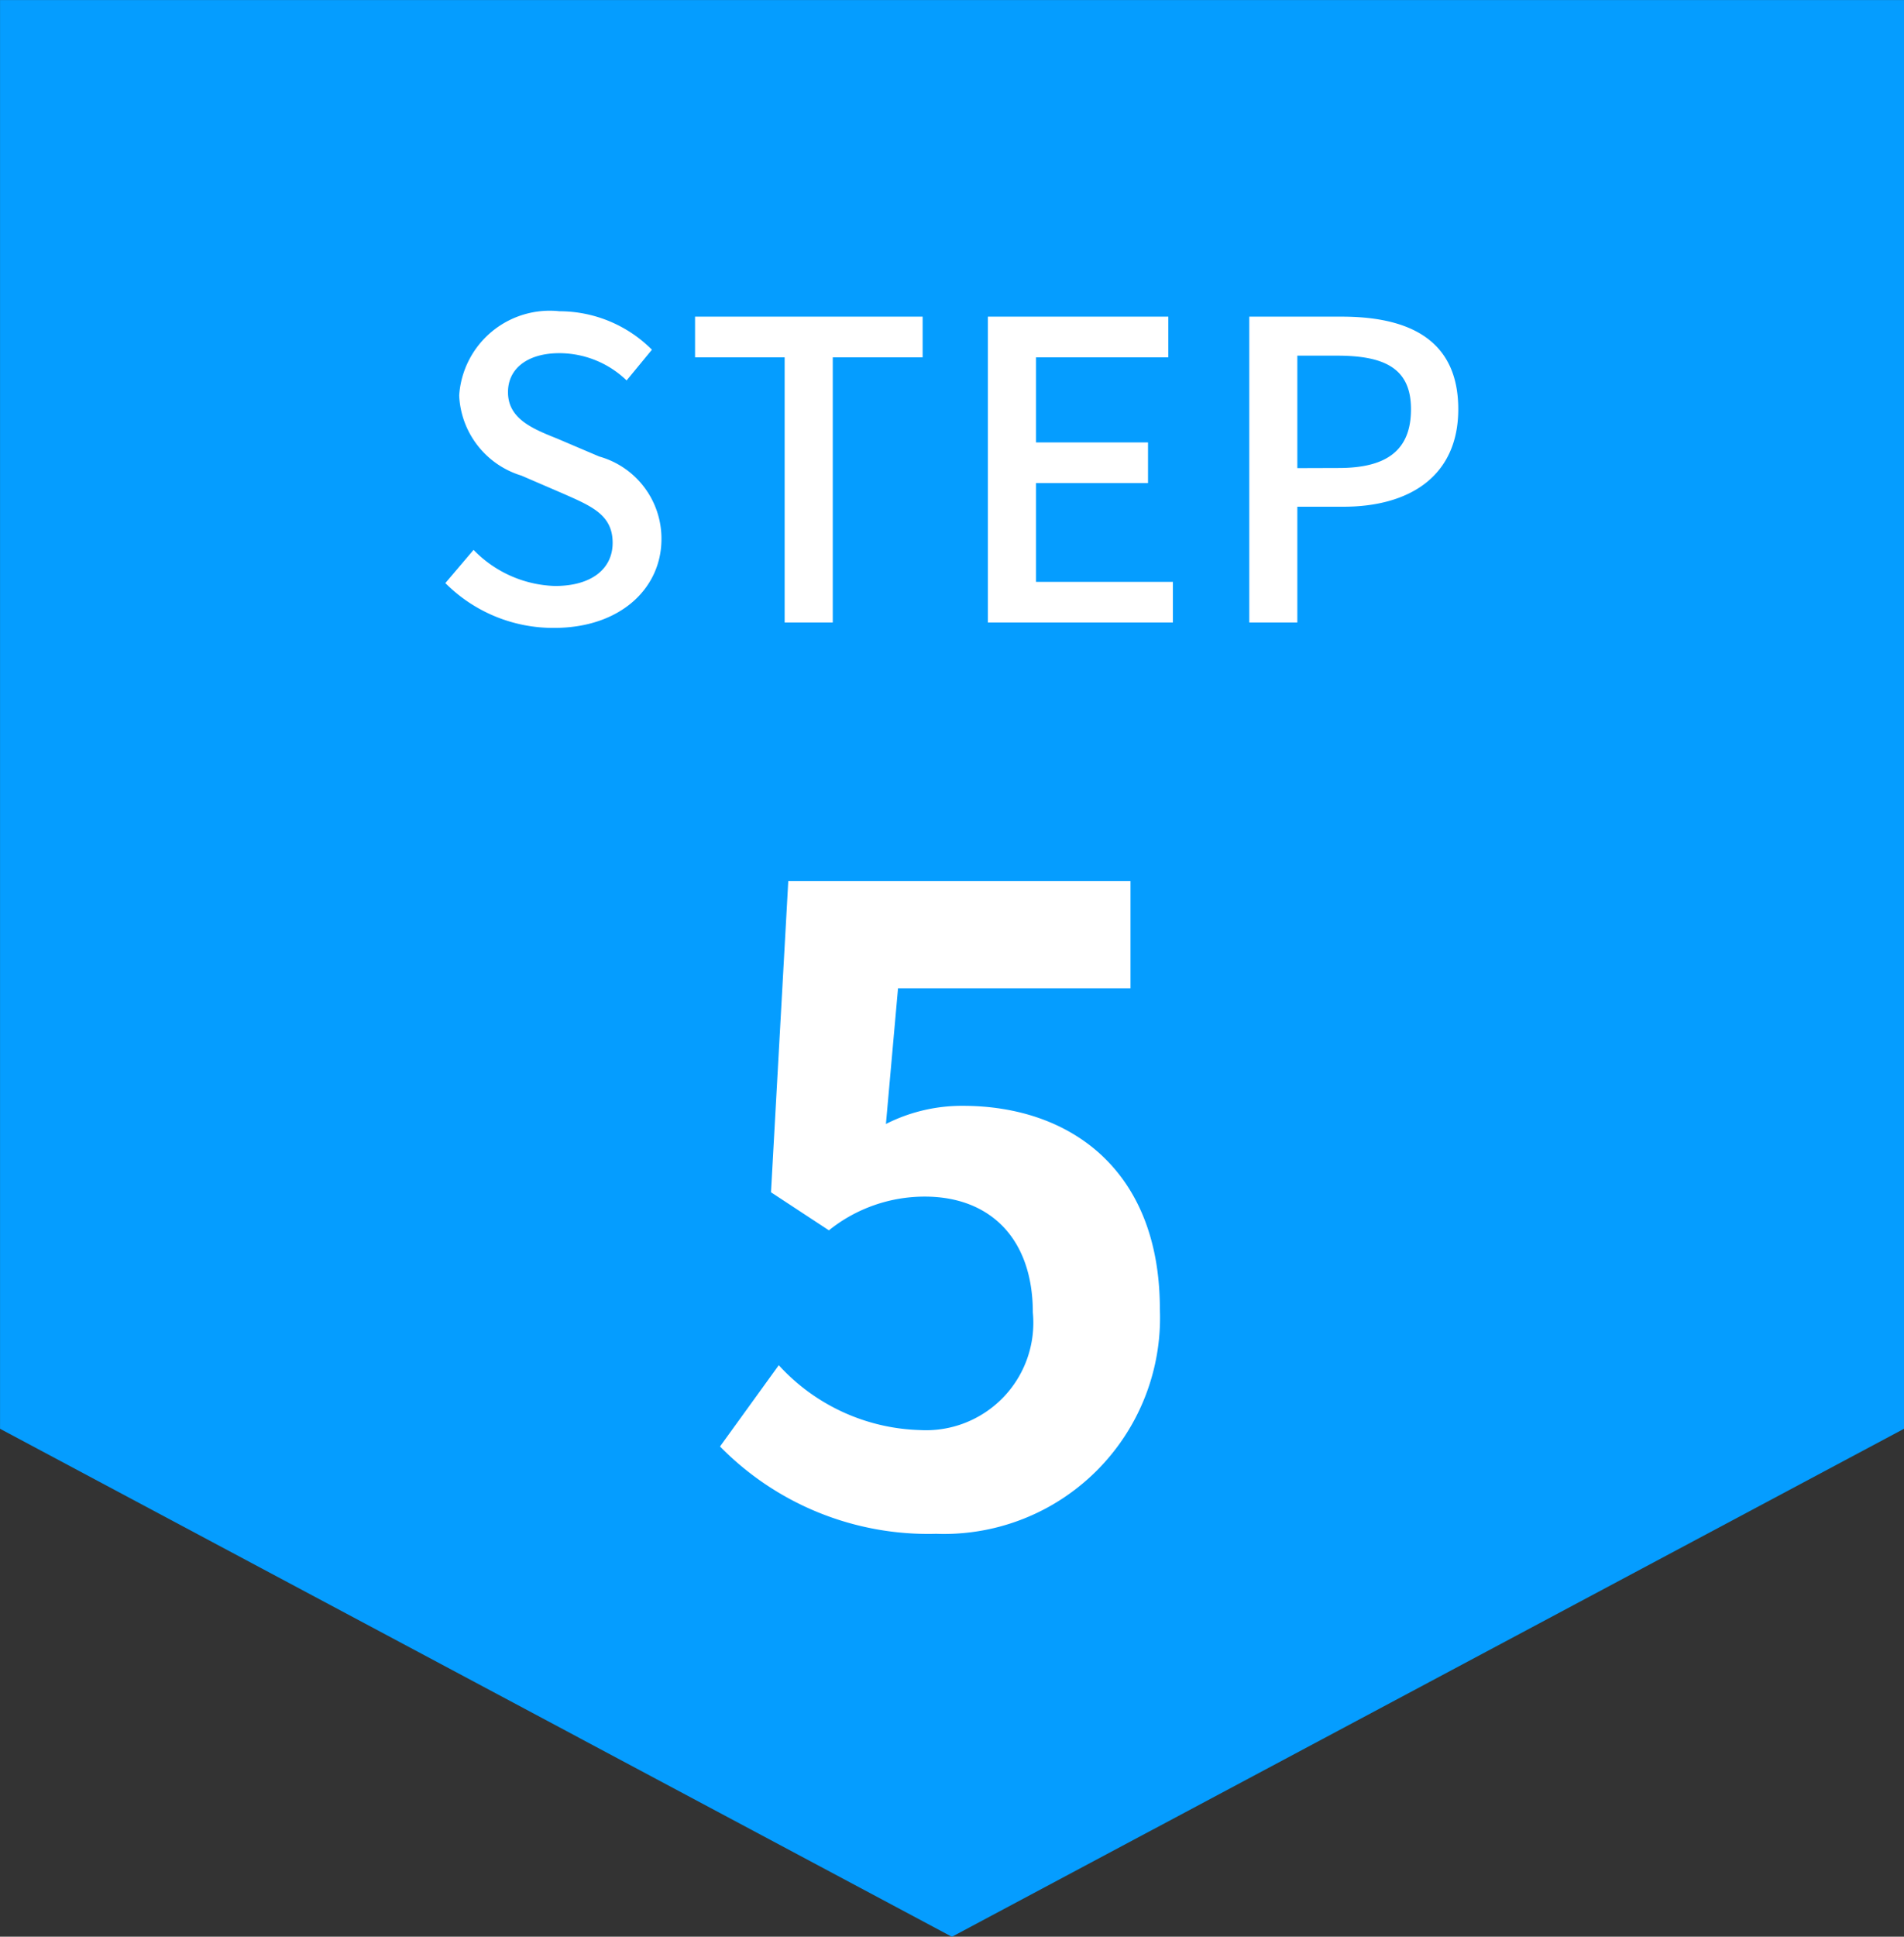 <svg xmlns="http://www.w3.org/2000/svg" width="55.083" height="55.999" viewBox="0 0 55.083 55.999"><rect x="0" y="0" width="55.083" height="55.999" fill="#333333" stroke="none"/><g transform="translate(-768.458 -976)"><path d="M15352,9345.311h55.083L15379.538,9360Zm0,0V9304h55.083v41.313Z" transform="translate(-14583.541 -8327.998)" fill="#059dff"/><g transform="translate(0 5)"><path d="M-11.514.156C-9.582.156-8.406-1-8.406-2.412a2.466,2.466,0,0,0-1.8-2.388l-1.212-.516c-.72-.288-1.428-.576-1.428-1.344,0-.7.588-1.128,1.488-1.128A2.813,2.813,0,0,1-9.414-7l.732-.888A3.783,3.783,0,0,0-11.358-9a2.625,2.625,0,0,0-2.9,2.436,2.541,2.541,0,0,0,1.8,2.316l1.224.528c.816.36,1.416.612,1.416,1.416,0,.744-.6,1.248-1.668,1.248A3.424,3.424,0,0,1-13.842-2.1l-.816.96A4.406,4.406,0,0,0-11.514.156ZM-4.842,0H-3.45V-7.668h2.6V-8.844H-7.434v1.176h2.592Zm5.88,0H6.39V-1.176H2.43V-4.032H5.67V-5.208H2.43v-2.46H6.258V-8.844H1.038ZM8.6,0H9.99V-3.348h1.332c1.92,0,3.324-.888,3.324-2.82,0-1.992-1.4-2.676-3.372-2.676H8.6ZM9.99-4.464V-7.716h1.152c1.4,0,2.136.384,2.136,1.548s-.672,1.7-2.088,1.7Z" transform="translate(796 989)" fill="#fff"/><path d="M-.462.35a6.251,6.251,0,0,0,6.475-6.5c0-4.025-2.6-5.875-5.7-5.875a4.859,4.859,0,0,0-2.225.525l.35-3.925H5.163v-3.1h-9.9l-.5,9,1.675,1.1A4.426,4.426,0,0,1-.787-9.4c1.875,0,3.125,1.2,3.125,3.35A3.106,3.106,0,0,1-.937-2.65,5.751,5.751,0,0,1-5.012-4.525l-1.7,2.35A8.432,8.432,0,0,0-.462.35Z" transform="translate(796 1015)" fill="#fff"/></g></g></svg>